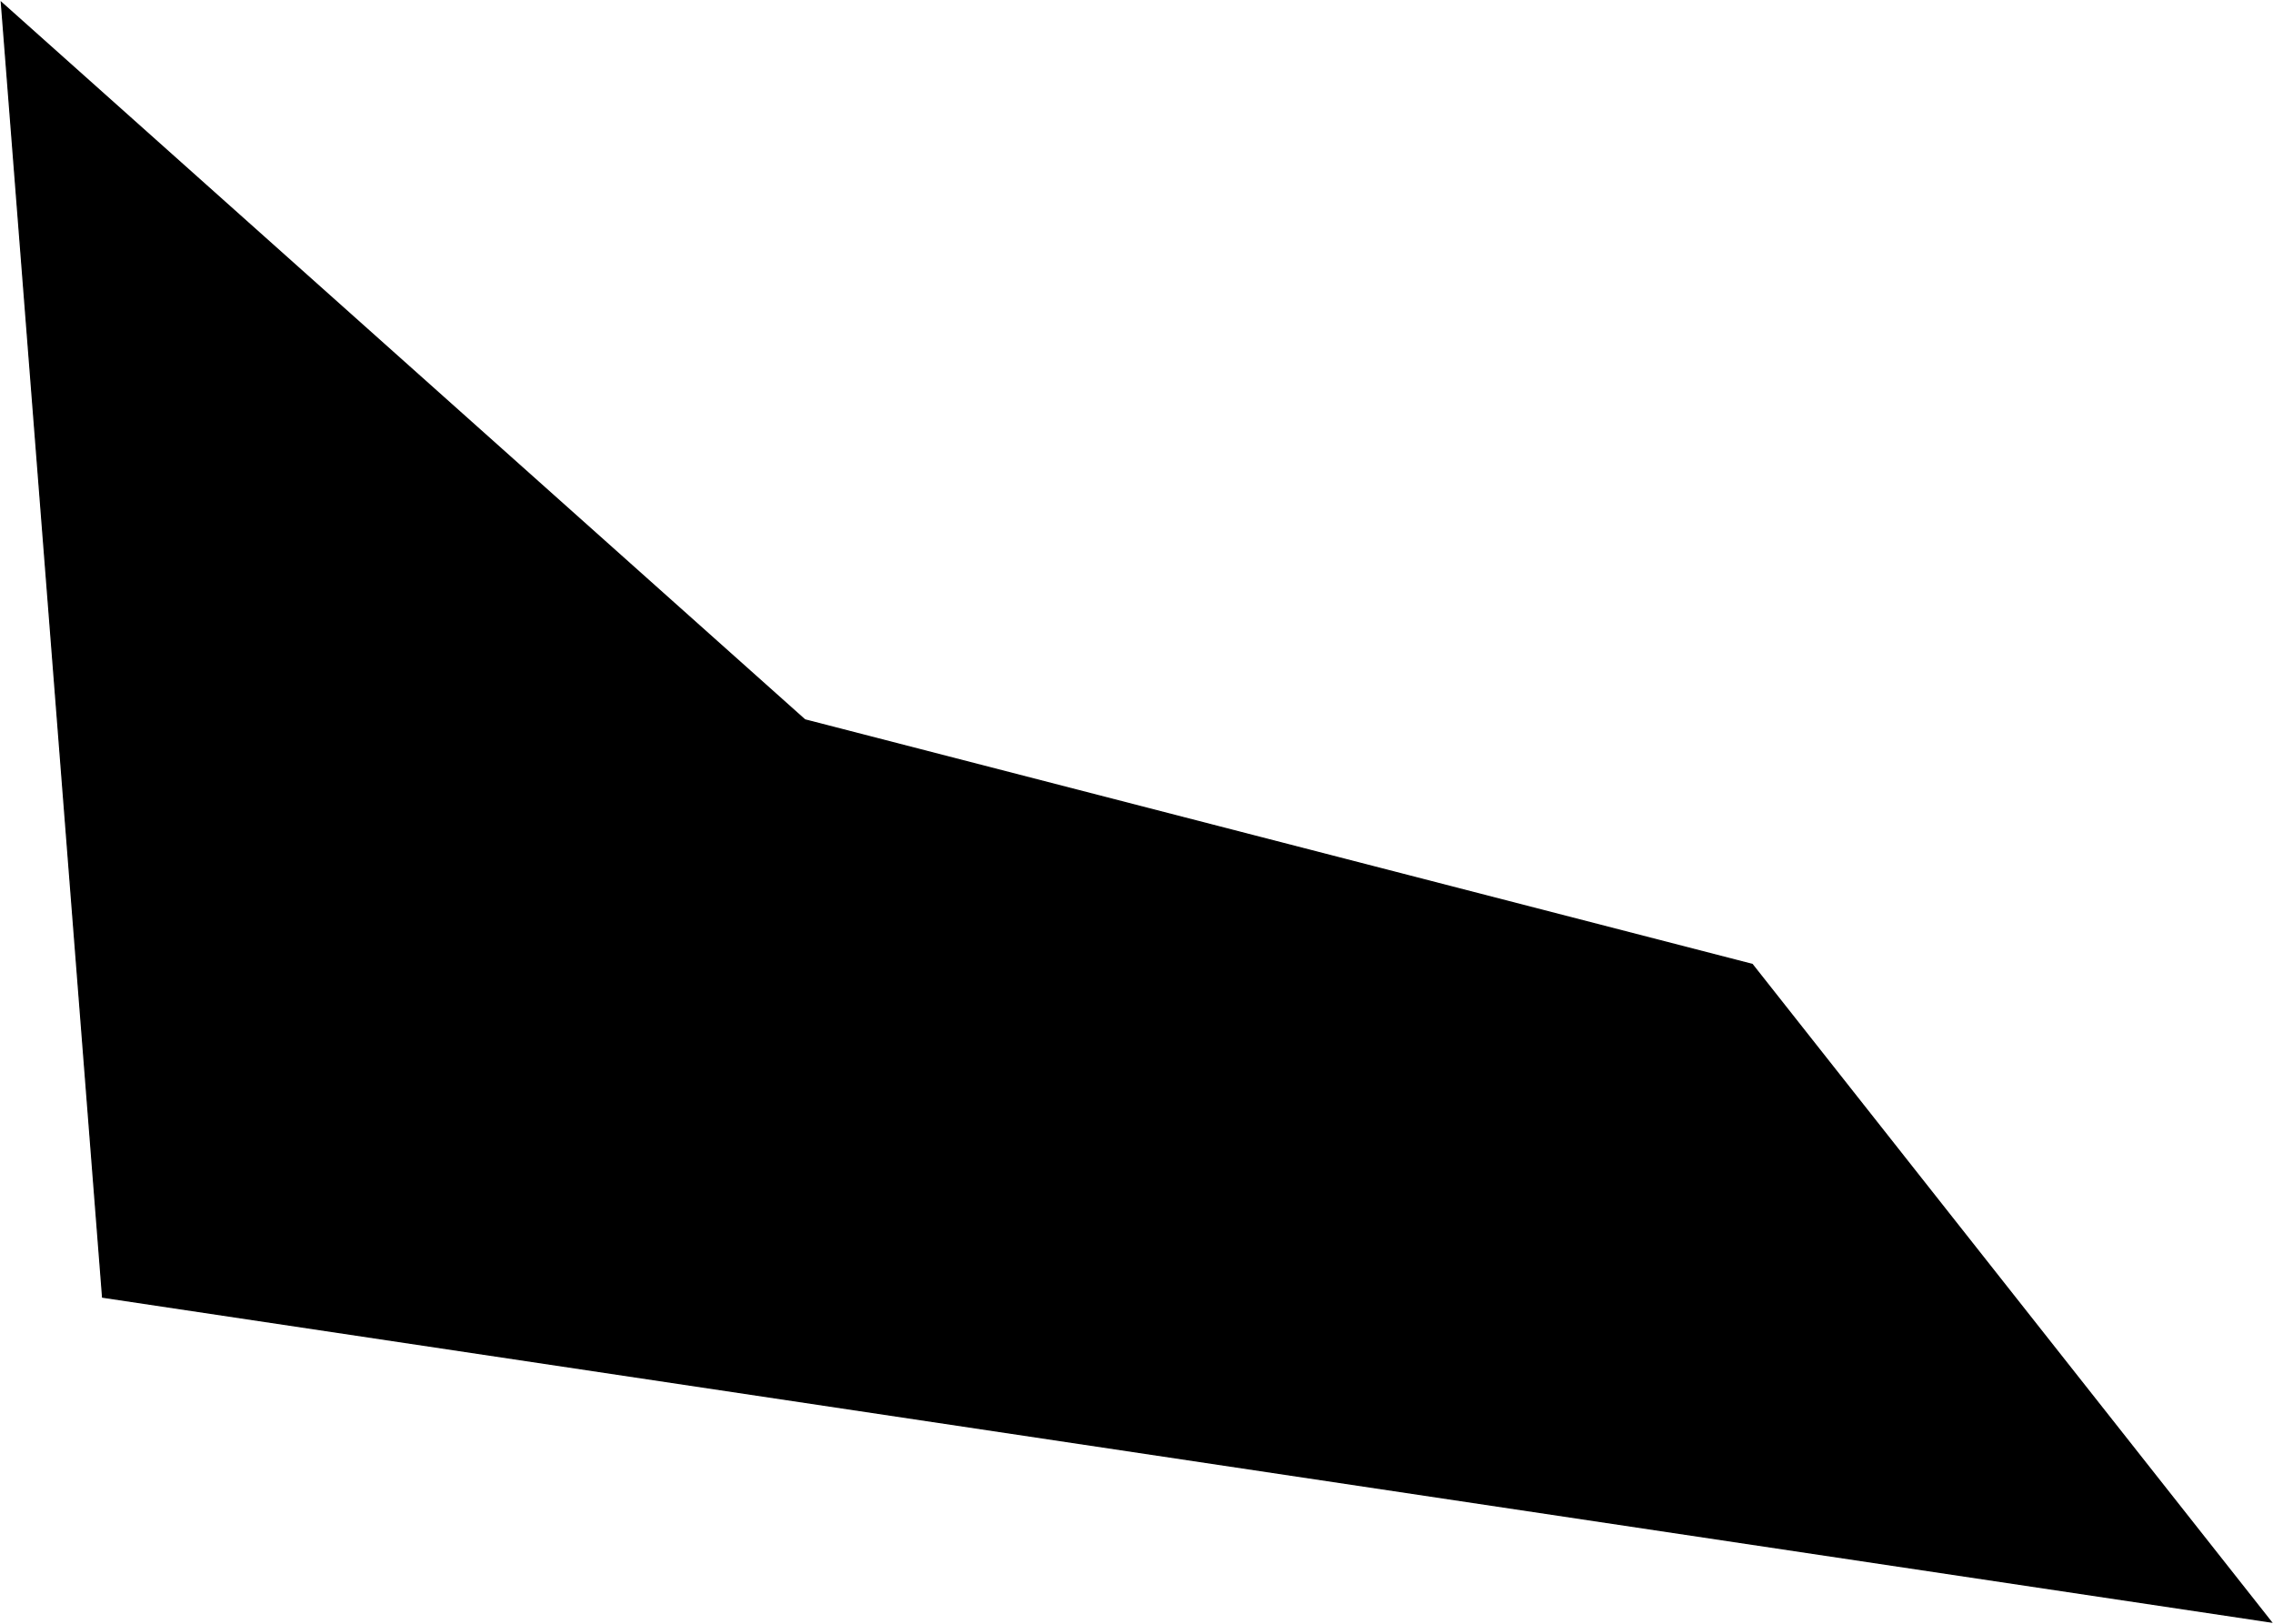 <?xml version="1.0" encoding="UTF-8"?> <svg xmlns="http://www.w3.org/2000/svg" width="1823" height="1302" viewBox="0 0 1823 1302" fill="none"> <path d="M82.293 1040.22L1.089 1.999L645.52 577.293L1405.34 773.413L1821.59 1300.77L82.295 1040.23L82.293 1040.22Z" fill="black" stroke="black"></path> </svg> 